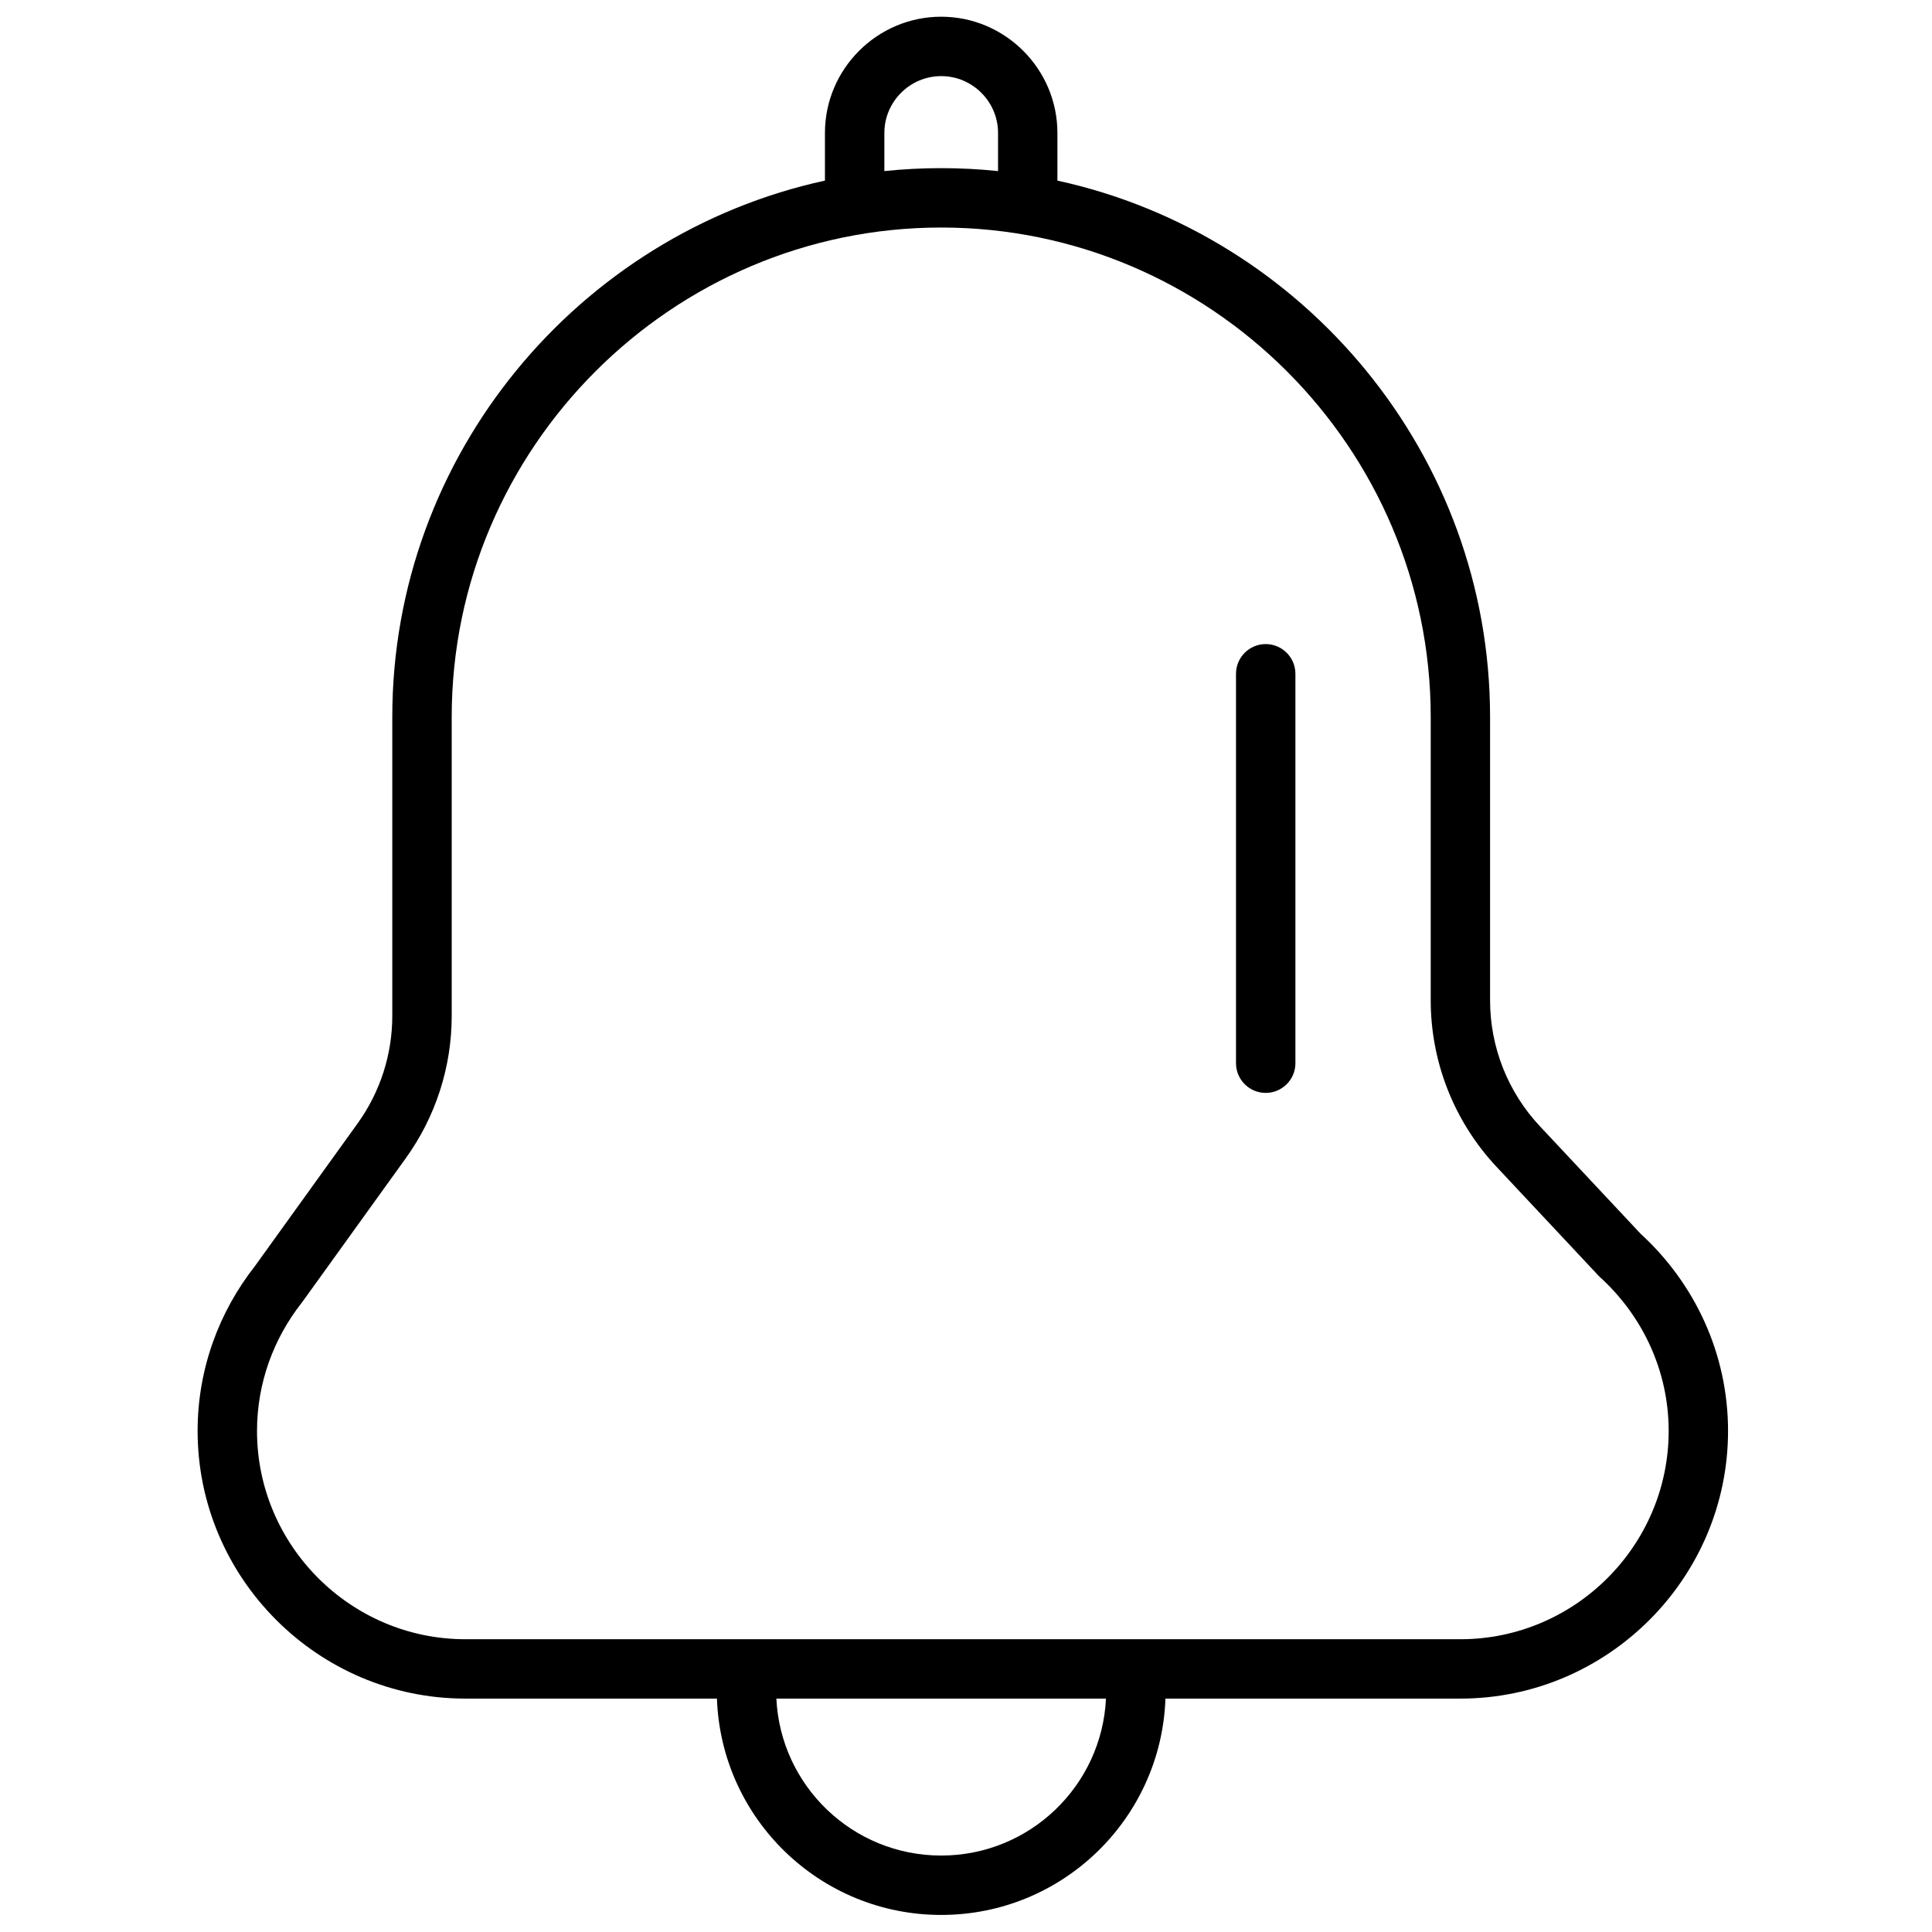 <?xml version="1.0" encoding="UTF-8"?>
<!-- Uploaded to: ICON Repo, www.svgrepo.com, Generator: ICON Repo Mixer Tools -->
<svg width="800px" height="800px" version="1.1" viewBox="144 144 512 512" xmlns="http://www.w3.org/2000/svg">
 <defs>
  <clipPath id="a">
   <path d="m196 148.09h406v503.81h-406z"/>
  </clipPath>
 </defs>
 <g clip-path="url(#a)">
  <path d="m362.62 191.86c-65.34 14.23-114.66 72.719-114.66 142.16v79.203c0 10.223-3.211 20.188-9.18 28.48l-27.246 37.863c-9.469 12.066-15.164 27.207-15.164 43.645 0 39.016 31.918 70.934 70.934 70.934h66.691c1.125 31.855 27.305 57.332 59.43 57.332s58.305-25.477 59.43-57.332h78.16c39.016 0 70.934-31.918 70.934-70.934 0-20.633-8.961-39.234-23.148-52.227l-26.742-28.547c-8.461-9.035-13.176-20.953-13.176-33.336v-75.078c0-69.445-49.32-127.93-114.66-142.16v-12.633c0-16.941-13.863-30.801-30.801-30.801-16.945 0-30.805 13.855-30.805 30.801v12.637zm74.48 402.29h-87.355c1.117 23.16 20.246 41.59 43.676 41.59 23.434 0 42.562-18.434 43.676-41.59zm130.43-112.17c0.145 0.156 0.297 0.305 0.453 0.449 11.145 10.117 18.23 24.645 18.23 40.793 0 30.359-24.832 55.191-55.191 55.191h-263.72c-30.359 0-55.191-24.832-55.191-55.191 0-12.828 4.481-24.637 11.895-34.039 0.07-0.09 0.141-0.184 0.207-0.277l27.348-38c7.894-10.973 12.145-24.148 12.145-37.676v-79.203c0-71.348 58.379-129.73 129.73-129.73 71.344 0 129.72 58.379 129.72 129.73v75.078c0 16.379 6.234 32.145 17.426 44.098l26.953 28.773zm-95.977-159.42v103.2c0 4.344 3.527 7.871 7.871 7.871s7.871-3.527 7.871-7.871v-103.2c0-4.344-3.527-7.871-7.871-7.871s-7.871 3.527-7.871 7.871zm-63.062-133.22v-10.109c0-8.285-6.777-15.059-15.059-15.059-8.285 0-15.066 6.773-15.066 15.059v10.109c4.945-0.516 9.977-0.781 15.066-0.781 5.078 0 10.102 0.266 15.059 0.781z" fill-rule="evenodd"/>
 </g>
</svg>